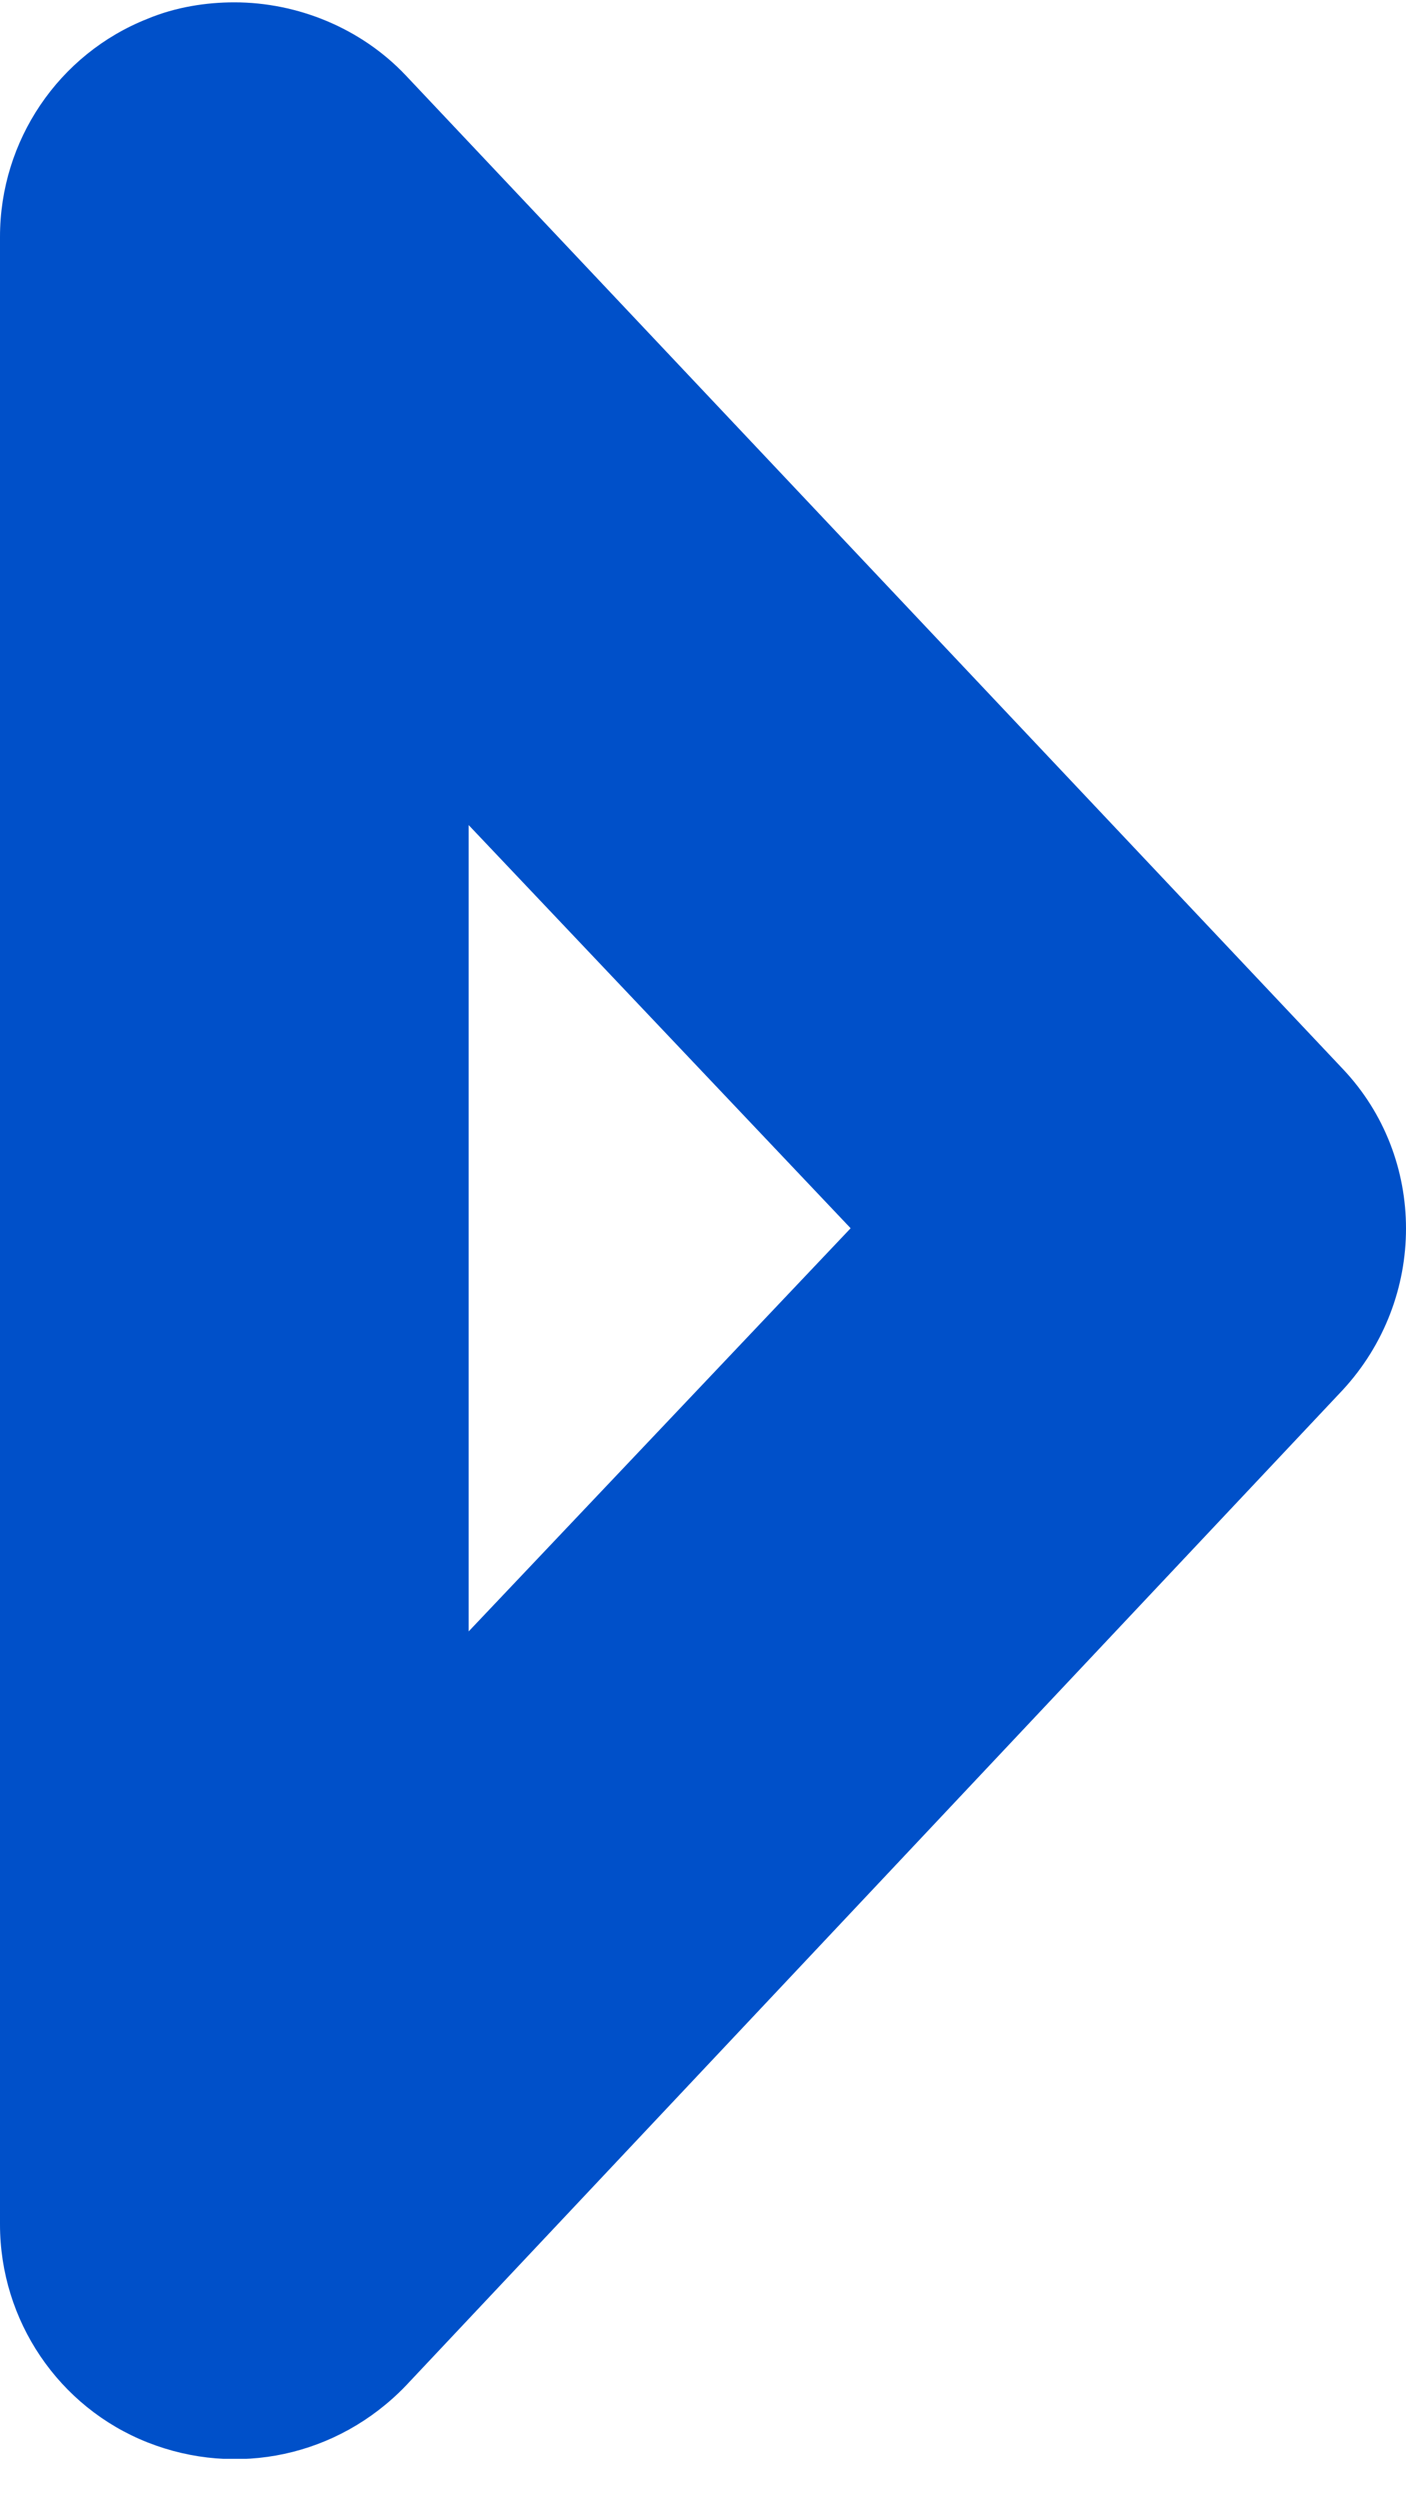 <svg width="9" height="16" viewBox="0 0 9 16" fill="none" xmlns="http://www.w3.org/2000/svg">
<g clip-path="url(#clip0_5_1489)">
<path d="M0.945 15.63C1.515 15.855 2.16 15.72 2.595 15.27L8.595 8.895C9.135 8.31 9.135 7.41 8.595 6.84L2.595 0.48C2.31 0.18 1.905 0.015 1.5 0.015C1.32 0.015 1.125 0.045 0.945 0.12C0.375 0.345 1.29708e-06 0.9 1.24332e-06 1.515L1.31299e-07 14.235C7.75339e-08 14.85 0.375 15.405 0.945 15.63ZM3 5.28L5.445 7.86L3 10.44L3 5.265L3 5.28Z" fill="#0050C9"/>
</g>
<defs>
<clipPath id="clip0_5_1489">
<rect width="9" height="15.735" fill="white" transform="translate(9 15.735) rotate(-180)"/>
</clipPath>
</defs>
</svg>